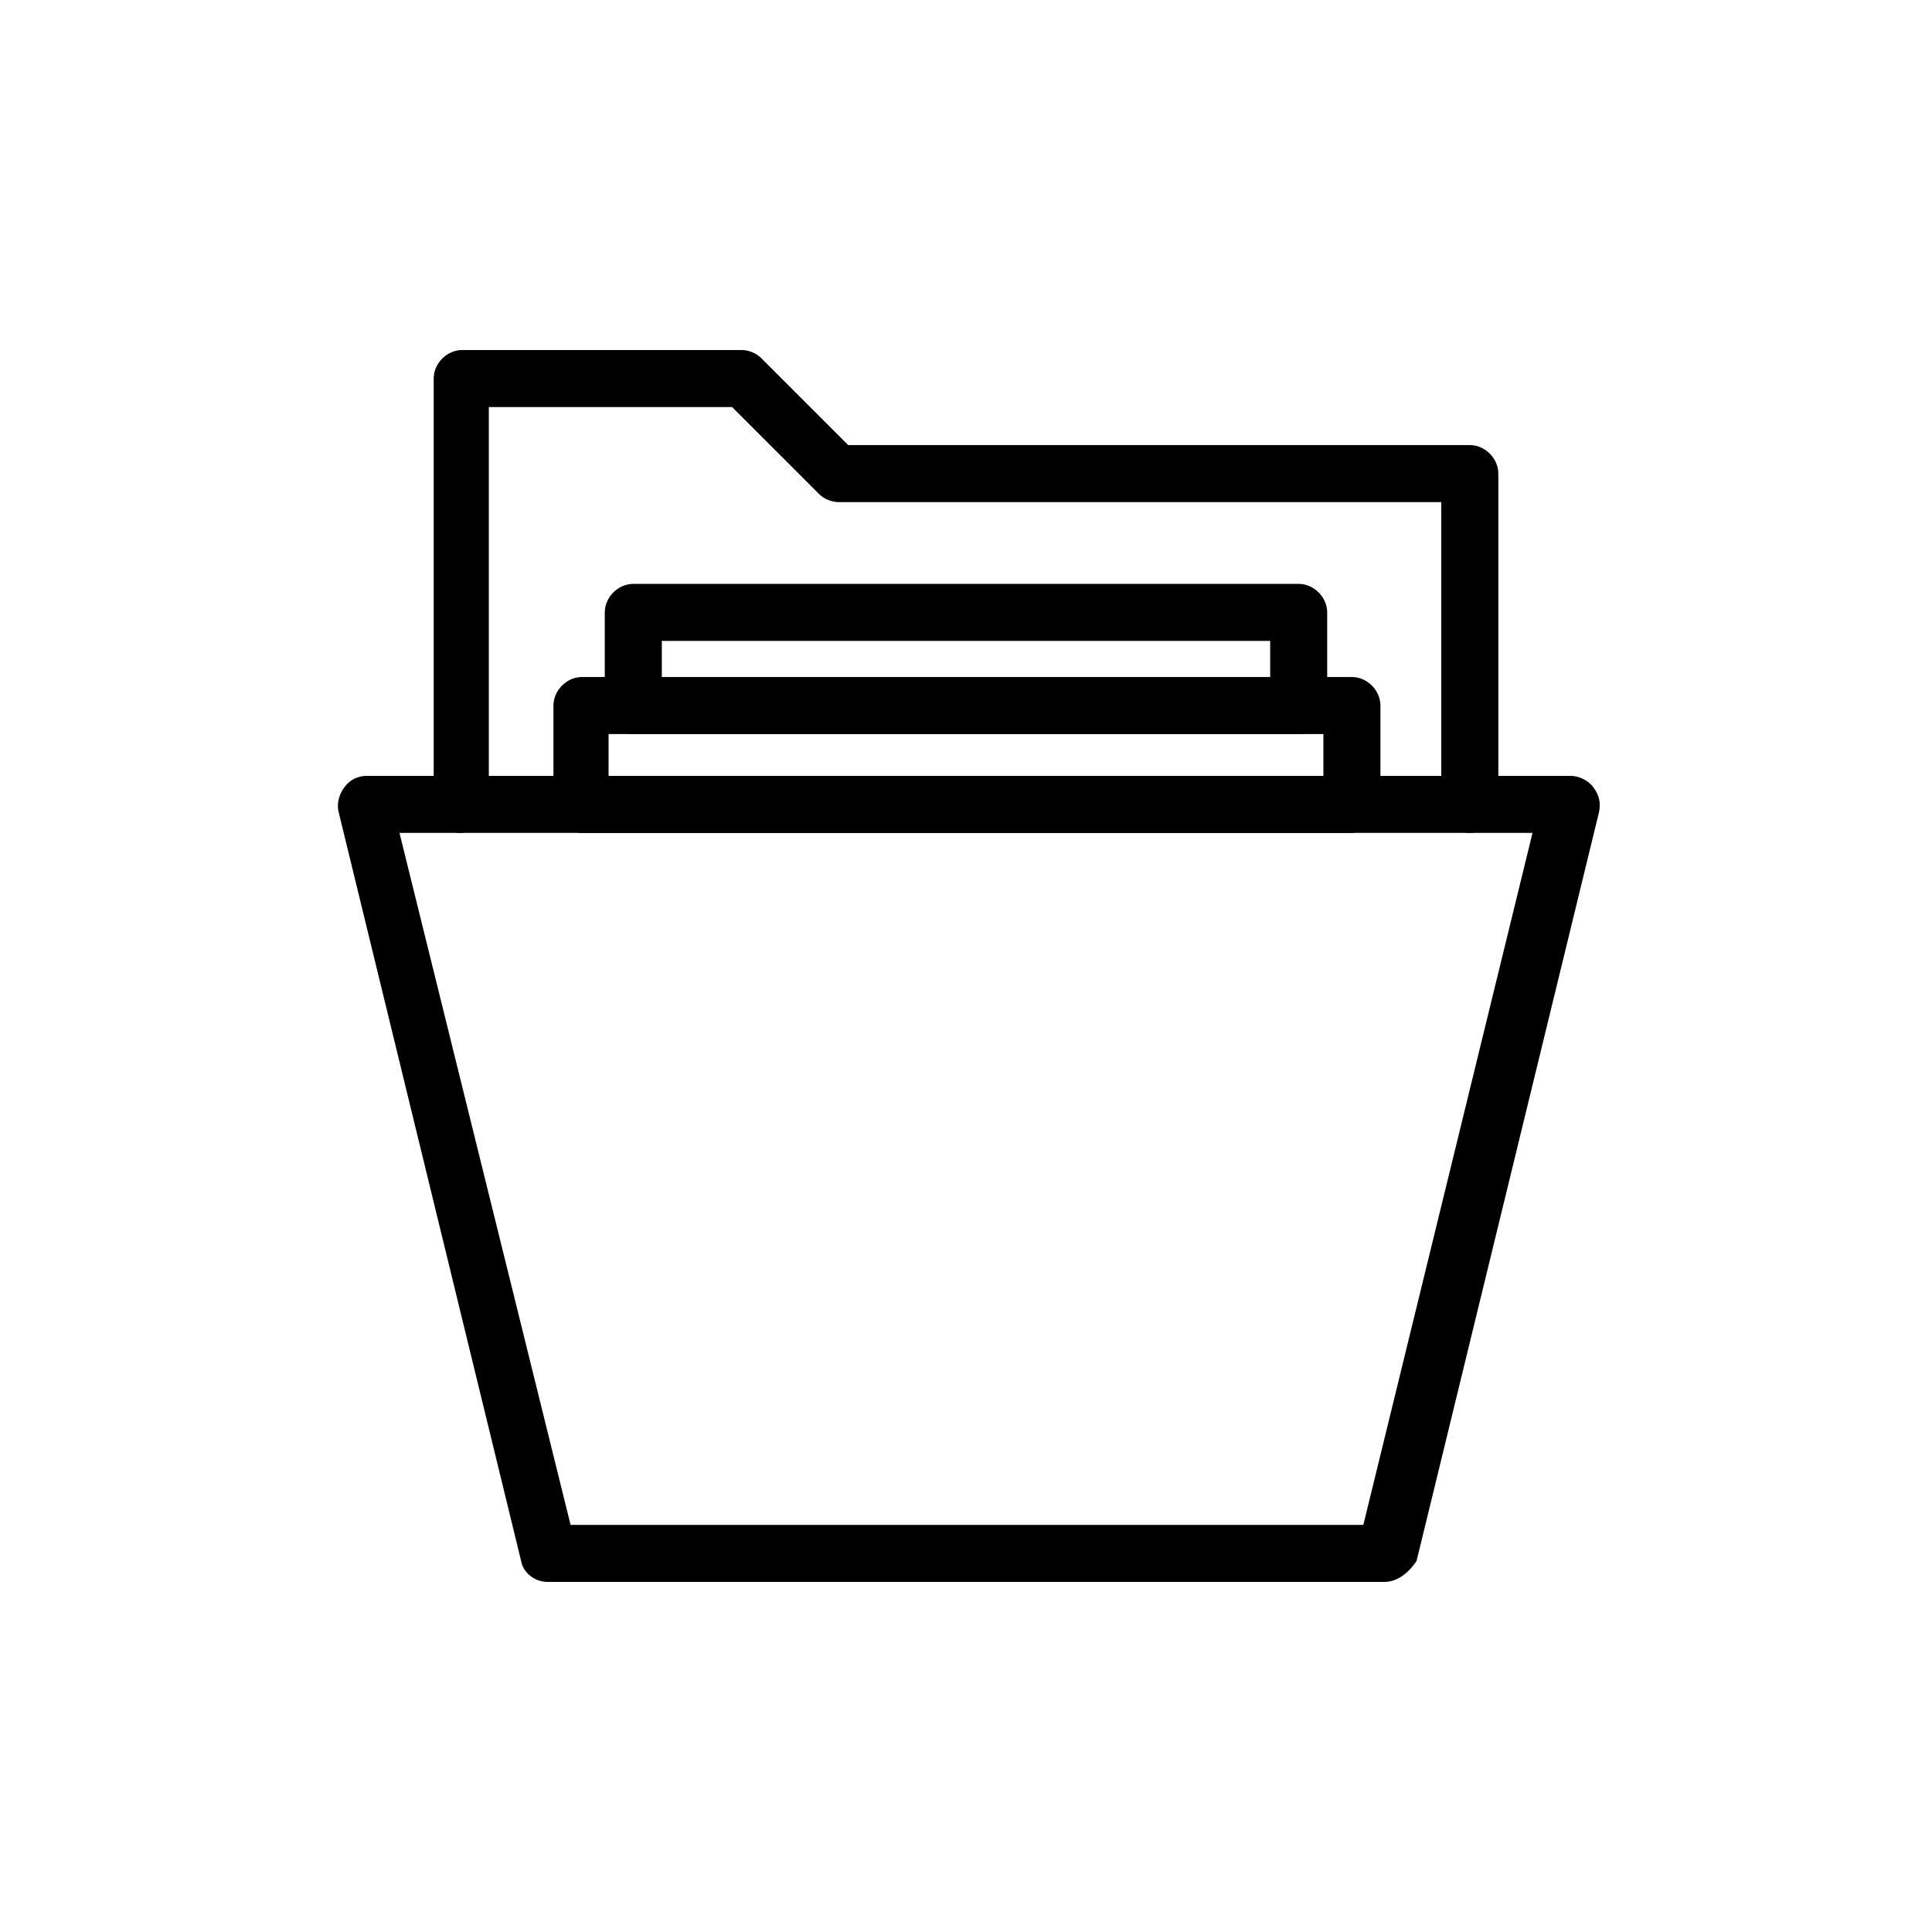 <?xml version="1.0" encoding="UTF-8"?>
<!-- The Best Svg Icon site in the world: iconSvg.co, Visit us! https://iconsvg.co -->
<svg fill="#000000" width="800px" height="800px" version="1.1" viewBox="144 144 512 512" xmlns="http://www.w3.org/2000/svg">
 <g>
  <path d="m510.84 563.23h-221.68c-3.527 0-6.551-2.519-7.055-5.543l-48.367-198.5c-0.504-2.016 0-4.535 1.512-6.551s3.527-3.023 6.047-3.023h318.91c2.016 0 4.535 1.008 6.047 3.023 1.512 2.016 2.016 4.031 1.512 6.551l-48.367 198.5c-2.012 3.023-5.035 5.543-8.562 5.543zm-215.63-15.117h210.09l44.836-183.39h-300.27z"/>
  <path d="m533.51 364.73c-4.031 0-7.559-3.527-7.559-7.559v-80.102h-159.71c-2.016 0-4.031-1.008-5.039-2.016l-23.176-23.176h-64.484v105.3c0 4.031-3.527 7.559-7.559 7.559-4.031-0.004-7.051-3.527-7.051-7.559v-112.86c0-4.031 3.527-7.559 7.559-7.559h74.059c2.016 0 4.031 1.008 5.039 2.016l23.176 23.176h164.75c4.031 0 7.559 3.527 7.559 7.559v87.16c-0.004 4.535-3.531 8.059-7.562 8.059z"/>
  <path d="m501.77 364.73h-203.54c-4.031 0-7.559-3.527-7.559-7.559v-26.199c0-4.031 3.527-7.559 7.559-7.559h204.04c4.031 0 7.559 3.527 7.559 7.559v26.199c-0.508 4.035-3.531 7.559-8.062 7.559zm-196.49-15.113h189.43v-11.082h-189.43z"/>
  <path d="m488.16 338.54h-176.33c-4.031 0-7.559-3.527-7.559-7.559v-24.688c0-4.031 3.527-7.559 7.559-7.559h176.33c4.031 0 7.559 3.527 7.559 7.559v24.688c-0.504 4.031-3.527 7.559-7.559 7.559zm-168.77-14.613h161.22v-10.078l-161.22 0.004z"/>
 </g>
</svg>